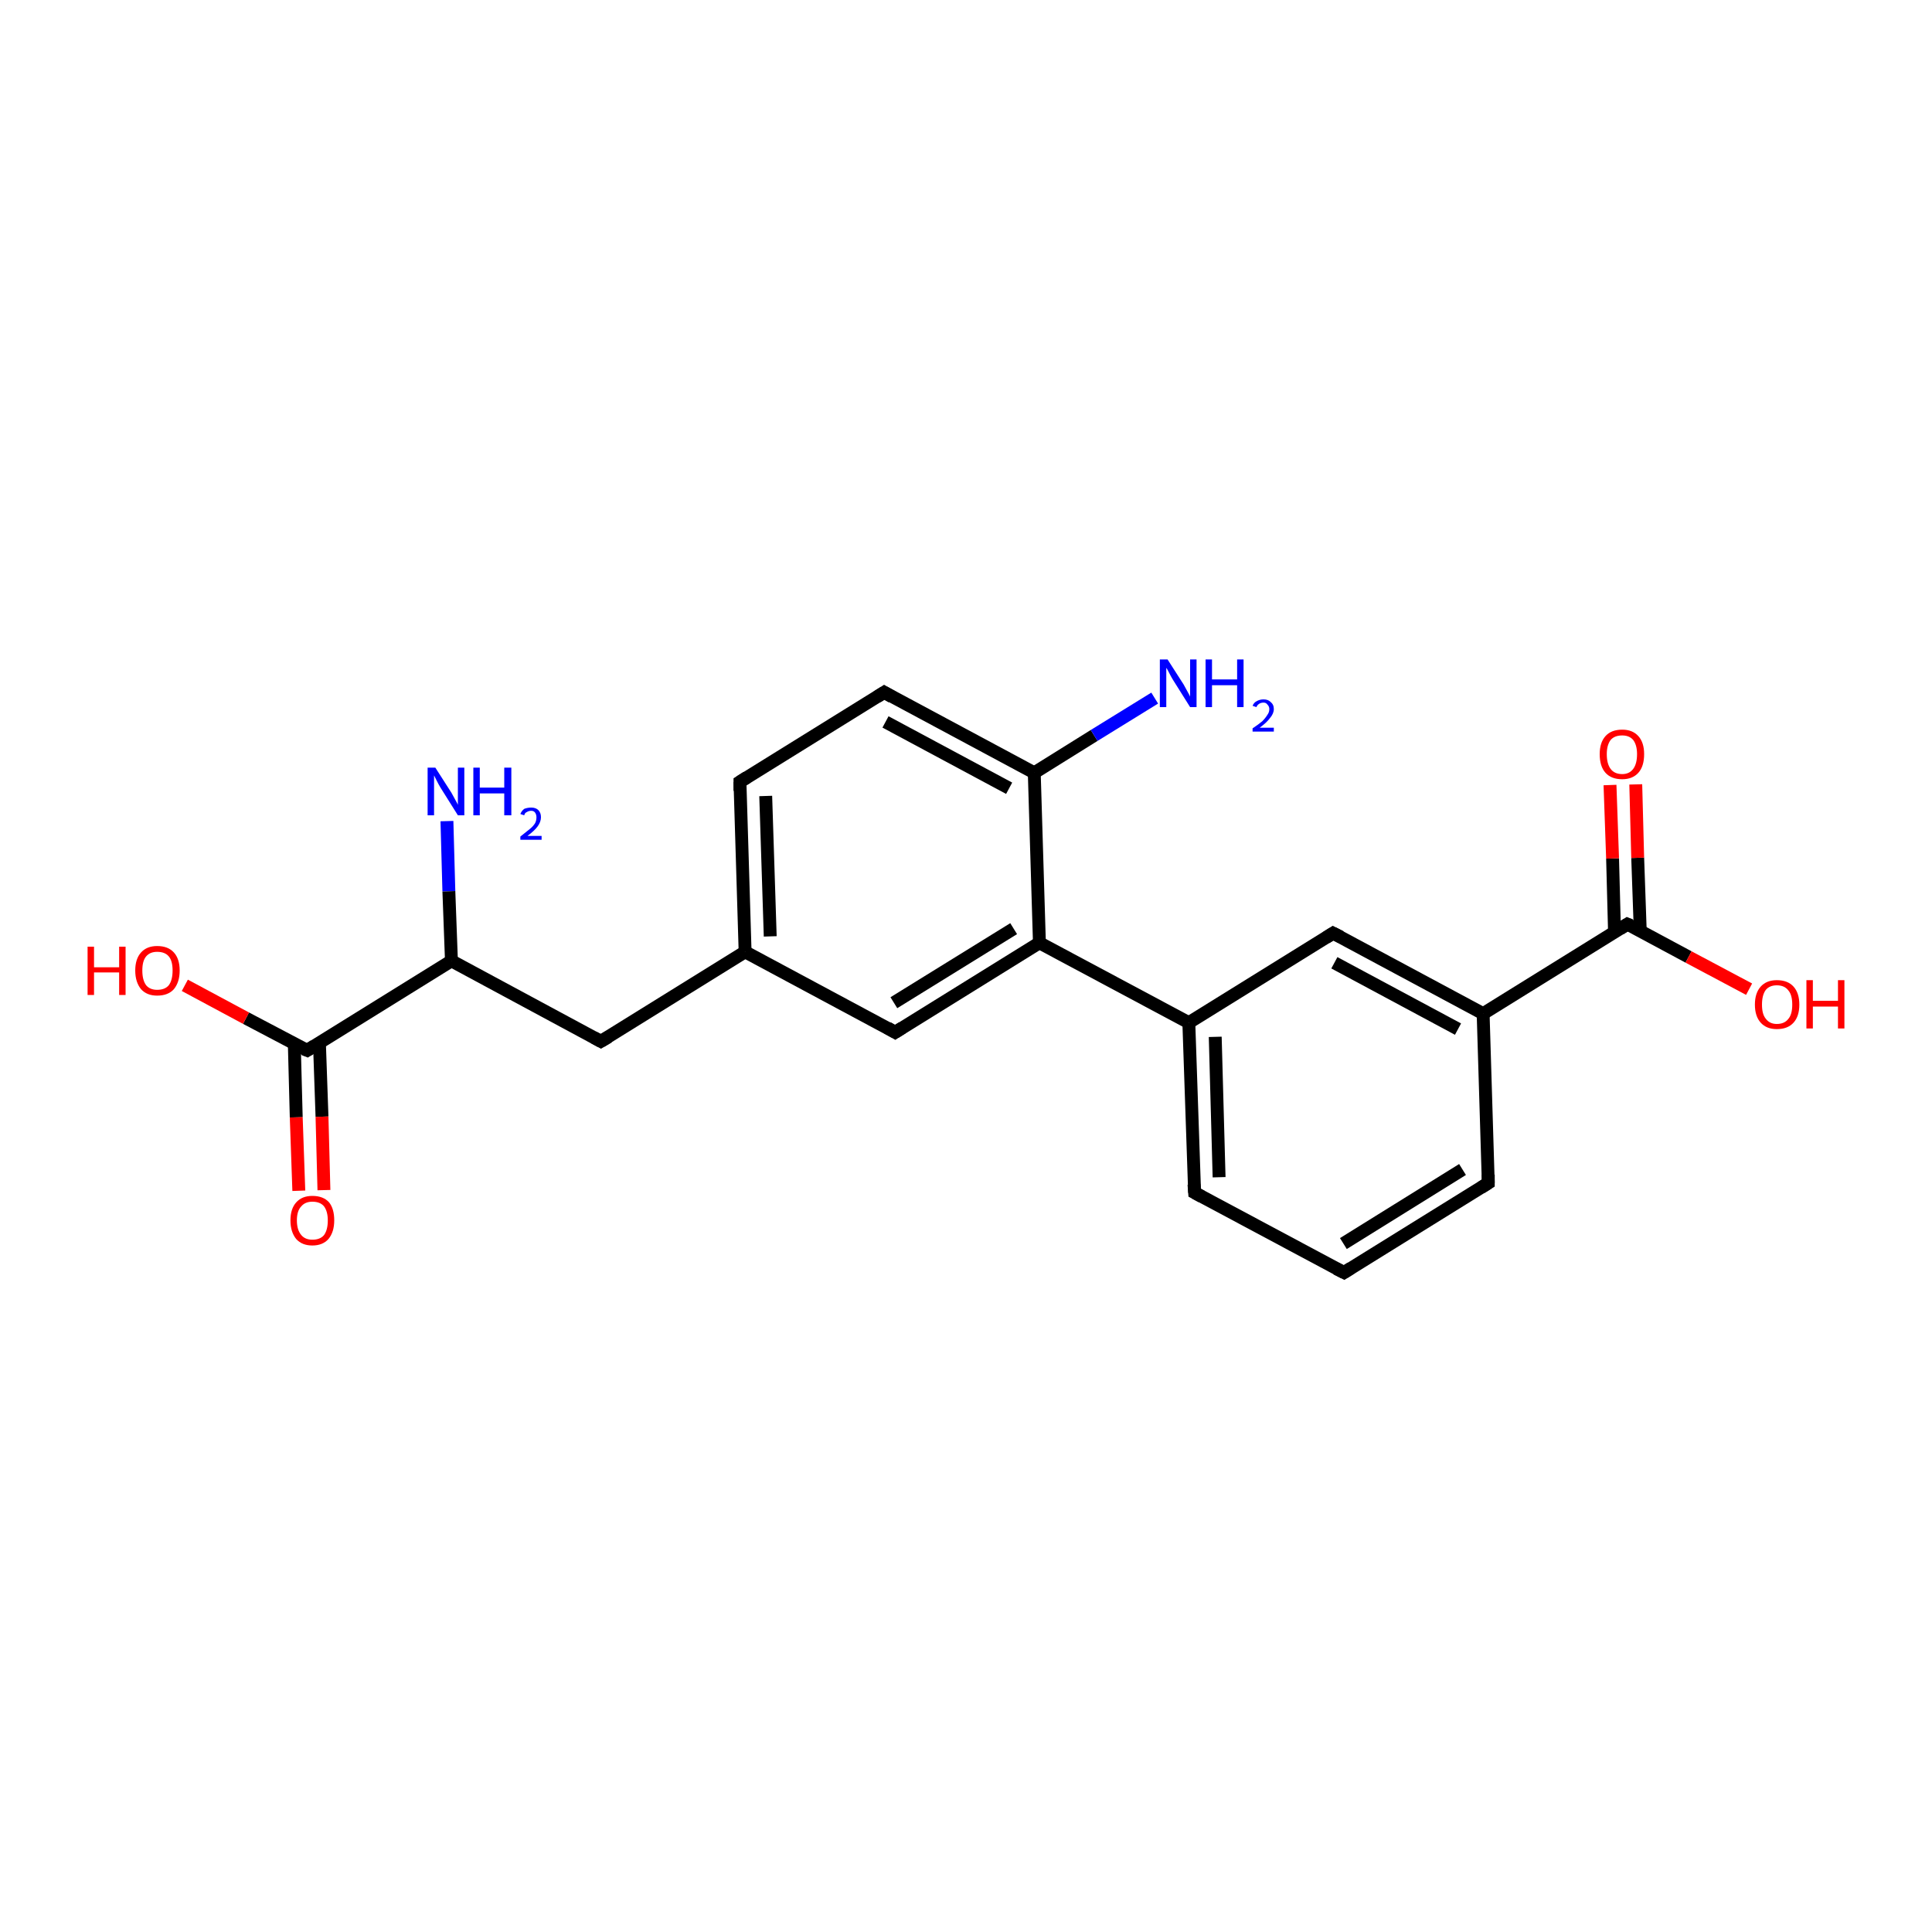 <?xml version='1.0' encoding='iso-8859-1'?>
<svg version='1.1' baseProfile='full'
              xmlns='http://www.w3.org/2000/svg'
                      xmlns:rdkit='http://www.rdkit.org/xml'
                      xmlns:xlink='http://www.w3.org/1999/xlink'
                  xml:space='preserve'
width='300px' height='300px' viewBox='0 0 300 300'>
<!-- END OF HEADER -->
<rect style='opacity:1.0;fill:#FFFFFF;stroke:none' width='300.0' height='300.0' x='0.0' y='0.0'> </rect>
<path class='bond-0 atom-0 atom-1' d='M 69.4,127.5 L 69.7,138.4' style='fill:none;fill-rule:evenodd;stroke:#0000FF;stroke-width:2.0px;stroke-linecap:butt;stroke-linejoin:miter;stroke-opacity:1' />
<path class='bond-0 atom-0 atom-1' d='M 69.7,138.4 L 70.1,149.2' style='fill:none;fill-rule:evenodd;stroke:#000000;stroke-width:2.0px;stroke-linecap:butt;stroke-linejoin:miter;stroke-opacity:1' />
<path class='bond-1 atom-1 atom-2' d='M 70.1,149.2 L 93.3,161.7' style='fill:none;fill-rule:evenodd;stroke:#000000;stroke-width:2.0px;stroke-linecap:butt;stroke-linejoin:miter;stroke-opacity:1' />
<path class='bond-2 atom-2 atom-3' d='M 93.3,161.7 L 115.7,147.8' style='fill:none;fill-rule:evenodd;stroke:#000000;stroke-width:2.0px;stroke-linecap:butt;stroke-linejoin:miter;stroke-opacity:1' />
<path class='bond-3 atom-3 atom-4' d='M 115.7,147.8 L 114.9,121.4' style='fill:none;fill-rule:evenodd;stroke:#000000;stroke-width:2.0px;stroke-linecap:butt;stroke-linejoin:miter;stroke-opacity:1' />
<path class='bond-3 atom-3 atom-4' d='M 119.6,145.4 L 118.9,123.6' style='fill:none;fill-rule:evenodd;stroke:#000000;stroke-width:2.0px;stroke-linecap:butt;stroke-linejoin:miter;stroke-opacity:1' />
<path class='bond-4 atom-4 atom-5' d='M 114.9,121.4 L 137.3,107.5' style='fill:none;fill-rule:evenodd;stroke:#000000;stroke-width:2.0px;stroke-linecap:butt;stroke-linejoin:miter;stroke-opacity:1' />
<path class='bond-5 atom-5 atom-6' d='M 137.3,107.5 L 160.6,120.0' style='fill:none;fill-rule:evenodd;stroke:#000000;stroke-width:2.0px;stroke-linecap:butt;stroke-linejoin:miter;stroke-opacity:1' />
<path class='bond-5 atom-5 atom-6' d='M 137.5,112.1 L 156.7,122.4' style='fill:none;fill-rule:evenodd;stroke:#000000;stroke-width:2.0px;stroke-linecap:butt;stroke-linejoin:miter;stroke-opacity:1' />
<path class='bond-6 atom-6 atom-7' d='M 160.6,120.0 L 169.9,114.2' style='fill:none;fill-rule:evenodd;stroke:#000000;stroke-width:2.0px;stroke-linecap:butt;stroke-linejoin:miter;stroke-opacity:1' />
<path class='bond-6 atom-6 atom-7' d='M 169.9,114.2 L 179.3,108.4' style='fill:none;fill-rule:evenodd;stroke:#0000FF;stroke-width:2.0px;stroke-linecap:butt;stroke-linejoin:miter;stroke-opacity:1' />
<path class='bond-7 atom-6 atom-8' d='M 160.6,120.0 L 161.4,146.4' style='fill:none;fill-rule:evenodd;stroke:#000000;stroke-width:2.0px;stroke-linecap:butt;stroke-linejoin:miter;stroke-opacity:1' />
<path class='bond-8 atom-8 atom-9' d='M 161.4,146.4 L 139.0,160.3' style='fill:none;fill-rule:evenodd;stroke:#000000;stroke-width:2.0px;stroke-linecap:butt;stroke-linejoin:miter;stroke-opacity:1' />
<path class='bond-8 atom-8 atom-9' d='M 157.4,144.2 L 138.8,155.7' style='fill:none;fill-rule:evenodd;stroke:#000000;stroke-width:2.0px;stroke-linecap:butt;stroke-linejoin:miter;stroke-opacity:1' />
<path class='bond-9 atom-8 atom-10' d='M 161.4,146.4 L 184.6,158.8' style='fill:none;fill-rule:evenodd;stroke:#000000;stroke-width:2.0px;stroke-linecap:butt;stroke-linejoin:miter;stroke-opacity:1' />
<path class='bond-10 atom-10 atom-11' d='M 184.6,158.8 L 185.5,185.2' style='fill:none;fill-rule:evenodd;stroke:#000000;stroke-width:2.0px;stroke-linecap:butt;stroke-linejoin:miter;stroke-opacity:1' />
<path class='bond-10 atom-10 atom-11' d='M 188.7,161.0 L 189.3,182.8' style='fill:none;fill-rule:evenodd;stroke:#000000;stroke-width:2.0px;stroke-linecap:butt;stroke-linejoin:miter;stroke-opacity:1' />
<path class='bond-11 atom-11 atom-12' d='M 185.5,185.2 L 208.7,197.6' style='fill:none;fill-rule:evenodd;stroke:#000000;stroke-width:2.0px;stroke-linecap:butt;stroke-linejoin:miter;stroke-opacity:1' />
<path class='bond-12 atom-12 atom-13' d='M 208.7,197.6 L 231.1,183.7' style='fill:none;fill-rule:evenodd;stroke:#000000;stroke-width:2.0px;stroke-linecap:butt;stroke-linejoin:miter;stroke-opacity:1' />
<path class='bond-12 atom-12 atom-13' d='M 208.6,193.1 L 227.1,181.6' style='fill:none;fill-rule:evenodd;stroke:#000000;stroke-width:2.0px;stroke-linecap:butt;stroke-linejoin:miter;stroke-opacity:1' />
<path class='bond-13 atom-13 atom-14' d='M 231.1,183.7 L 230.3,157.4' style='fill:none;fill-rule:evenodd;stroke:#000000;stroke-width:2.0px;stroke-linecap:butt;stroke-linejoin:miter;stroke-opacity:1' />
<path class='bond-14 atom-14 atom-15' d='M 230.3,157.4 L 207.0,144.9' style='fill:none;fill-rule:evenodd;stroke:#000000;stroke-width:2.0px;stroke-linecap:butt;stroke-linejoin:miter;stroke-opacity:1' />
<path class='bond-14 atom-14 atom-15' d='M 226.4,159.8 L 207.2,149.5' style='fill:none;fill-rule:evenodd;stroke:#000000;stroke-width:2.0px;stroke-linecap:butt;stroke-linejoin:miter;stroke-opacity:1' />
<path class='bond-15 atom-14 atom-16' d='M 230.3,157.4 L 252.7,143.5' style='fill:none;fill-rule:evenodd;stroke:#000000;stroke-width:2.0px;stroke-linecap:butt;stroke-linejoin:miter;stroke-opacity:1' />
<path class='bond-16 atom-16 atom-17' d='M 252.7,143.5 L 262.2,148.6' style='fill:none;fill-rule:evenodd;stroke:#000000;stroke-width:2.0px;stroke-linecap:butt;stroke-linejoin:miter;stroke-opacity:1' />
<path class='bond-16 atom-16 atom-17' d='M 262.2,148.6 L 271.6,153.6' style='fill:none;fill-rule:evenodd;stroke:#FF0000;stroke-width:2.0px;stroke-linecap:butt;stroke-linejoin:miter;stroke-opacity:1' />
<path class='bond-17 atom-16 atom-18' d='M 254.7,144.6 L 254.3,133.2' style='fill:none;fill-rule:evenodd;stroke:#000000;stroke-width:2.0px;stroke-linecap:butt;stroke-linejoin:miter;stroke-opacity:1' />
<path class='bond-17 atom-16 atom-18' d='M 254.3,133.2 L 254.0,121.8' style='fill:none;fill-rule:evenodd;stroke:#FF0000;stroke-width:2.0px;stroke-linecap:butt;stroke-linejoin:miter;stroke-opacity:1' />
<path class='bond-17 atom-16 atom-18' d='M 250.7,144.7 L 250.4,133.3' style='fill:none;fill-rule:evenodd;stroke:#000000;stroke-width:2.0px;stroke-linecap:butt;stroke-linejoin:miter;stroke-opacity:1' />
<path class='bond-17 atom-16 atom-18' d='M 250.4,133.3 L 250.0,121.9' style='fill:none;fill-rule:evenodd;stroke:#FF0000;stroke-width:2.0px;stroke-linecap:butt;stroke-linejoin:miter;stroke-opacity:1' />
<path class='bond-18 atom-1 atom-19' d='M 70.1,149.2 L 47.7,163.1' style='fill:none;fill-rule:evenodd;stroke:#000000;stroke-width:2.0px;stroke-linecap:butt;stroke-linejoin:miter;stroke-opacity:1' />
<path class='bond-19 atom-19 atom-20' d='M 47.7,163.1 L 38.2,158.1' style='fill:none;fill-rule:evenodd;stroke:#000000;stroke-width:2.0px;stroke-linecap:butt;stroke-linejoin:miter;stroke-opacity:1' />
<path class='bond-19 atom-19 atom-20' d='M 38.2,158.1 L 28.7,153.0' style='fill:none;fill-rule:evenodd;stroke:#FF0000;stroke-width:2.0px;stroke-linecap:butt;stroke-linejoin:miter;stroke-opacity:1' />
<path class='bond-20 atom-19 atom-21' d='M 45.7,162.1 L 46.0,173.5' style='fill:none;fill-rule:evenodd;stroke:#000000;stroke-width:2.0px;stroke-linecap:butt;stroke-linejoin:miter;stroke-opacity:1' />
<path class='bond-20 atom-19 atom-21' d='M 46.0,173.5 L 46.4,184.9' style='fill:none;fill-rule:evenodd;stroke:#FF0000;stroke-width:2.0px;stroke-linecap:butt;stroke-linejoin:miter;stroke-opacity:1' />
<path class='bond-20 atom-19 atom-21' d='M 49.6,161.9 L 50.0,173.4' style='fill:none;fill-rule:evenodd;stroke:#000000;stroke-width:2.0px;stroke-linecap:butt;stroke-linejoin:miter;stroke-opacity:1' />
<path class='bond-20 atom-19 atom-21' d='M 50.0,173.4 L 50.3,184.8' style='fill:none;fill-rule:evenodd;stroke:#FF0000;stroke-width:2.0px;stroke-linecap:butt;stroke-linejoin:miter;stroke-opacity:1' />
<path class='bond-21 atom-9 atom-3' d='M 139.0,160.3 L 115.7,147.8' style='fill:none;fill-rule:evenodd;stroke:#000000;stroke-width:2.0px;stroke-linecap:butt;stroke-linejoin:miter;stroke-opacity:1' />
<path class='bond-22 atom-15 atom-10' d='M 207.0,144.9 L 184.6,158.8' style='fill:none;fill-rule:evenodd;stroke:#000000;stroke-width:2.0px;stroke-linecap:butt;stroke-linejoin:miter;stroke-opacity:1' />
<path d='M 92.2,161.1 L 93.3,161.7 L 94.5,161.0' style='fill:none;stroke:#000000;stroke-width:2.0px;stroke-linecap:butt;stroke-linejoin:miter;stroke-opacity:1;' />
<path d='M 114.9,122.8 L 114.9,121.4 L 116.0,120.7' style='fill:none;stroke:#000000;stroke-width:2.0px;stroke-linecap:butt;stroke-linejoin:miter;stroke-opacity:1;' />
<path d='M 136.2,108.2 L 137.3,107.5 L 138.5,108.2' style='fill:none;stroke:#000000;stroke-width:2.0px;stroke-linecap:butt;stroke-linejoin:miter;stroke-opacity:1;' />
<path d='M 140.1,159.6 L 139.0,160.3 L 137.8,159.6' style='fill:none;stroke:#000000;stroke-width:2.0px;stroke-linecap:butt;stroke-linejoin:miter;stroke-opacity:1;' />
<path d='M 185.4,183.9 L 185.5,185.2 L 186.6,185.8' style='fill:none;stroke:#000000;stroke-width:2.0px;stroke-linecap:butt;stroke-linejoin:miter;stroke-opacity:1;' />
<path d='M 207.5,197.0 L 208.7,197.6 L 209.8,196.9' style='fill:none;stroke:#000000;stroke-width:2.0px;stroke-linecap:butt;stroke-linejoin:miter;stroke-opacity:1;' />
<path d='M 230.0,184.4 L 231.1,183.7 L 231.1,182.4' style='fill:none;stroke:#000000;stroke-width:2.0px;stroke-linecap:butt;stroke-linejoin:miter;stroke-opacity:1;' />
<path d='M 208.2,145.5 L 207.0,144.9 L 205.9,145.6' style='fill:none;stroke:#000000;stroke-width:2.0px;stroke-linecap:butt;stroke-linejoin:miter;stroke-opacity:1;' />
<path d='M 251.6,144.2 L 252.7,143.5 L 253.2,143.7' style='fill:none;stroke:#000000;stroke-width:2.0px;stroke-linecap:butt;stroke-linejoin:miter;stroke-opacity:1;' />
<path d='M 48.8,162.4 L 47.7,163.1 L 47.2,162.9' style='fill:none;stroke:#000000;stroke-width:2.0px;stroke-linecap:butt;stroke-linejoin:miter;stroke-opacity:1;' />
<path class='atom-0' d='M 67.6 119.2
L 70.1 123.1
Q 70.3 123.5, 70.7 124.2
Q 71.1 124.9, 71.1 125.0
L 71.1 119.2
L 72.1 119.2
L 72.1 126.6
L 71.1 126.6
L 68.4 122.3
Q 68.1 121.8, 67.8 121.2
Q 67.5 120.6, 67.4 120.4
L 67.4 126.6
L 66.4 126.6
L 66.4 119.2
L 67.6 119.2
' fill='#0000FF'/>
<path class='atom-0' d='M 73.5 119.2
L 74.5 119.2
L 74.5 122.3
L 78.3 122.3
L 78.3 119.2
L 79.4 119.2
L 79.4 126.6
L 78.3 126.6
L 78.3 123.2
L 74.5 123.2
L 74.5 126.6
L 73.5 126.6
L 73.5 119.2
' fill='#0000FF'/>
<path class='atom-0' d='M 80.8 126.4
Q 81.0 125.9, 81.4 125.6
Q 81.9 125.4, 82.5 125.4
Q 83.2 125.4, 83.6 125.8
Q 84.0 126.2, 84.0 126.9
Q 84.0 127.6, 83.5 128.3
Q 83.0 129.0, 81.9 129.8
L 84.1 129.8
L 84.1 130.4
L 80.8 130.4
L 80.8 129.9
Q 81.7 129.2, 82.3 128.7
Q 82.8 128.3, 83.1 127.8
Q 83.3 127.4, 83.3 126.9
Q 83.3 126.5, 83.1 126.2
Q 82.9 125.9, 82.5 125.9
Q 82.1 125.9, 81.8 126.1
Q 81.5 126.2, 81.4 126.6
L 80.8 126.4
' fill='#0000FF'/>
<path class='atom-7' d='M 181.3 102.4
L 183.8 106.3
Q 184.0 106.7, 184.4 107.4
Q 184.8 108.1, 184.8 108.2
L 184.8 102.4
L 185.8 102.4
L 185.8 109.8
L 184.8 109.8
L 182.1 105.5
Q 181.8 105.0, 181.5 104.4
Q 181.2 103.8, 181.1 103.7
L 181.1 109.8
L 180.1 109.8
L 180.1 102.4
L 181.3 102.4
' fill='#0000FF'/>
<path class='atom-7' d='M 187.2 102.4
L 188.2 102.4
L 188.2 105.5
L 192.1 105.5
L 192.1 102.4
L 193.1 102.4
L 193.1 109.8
L 192.1 109.8
L 192.1 106.4
L 188.2 106.4
L 188.2 109.8
L 187.2 109.8
L 187.2 102.4
' fill='#0000FF'/>
<path class='atom-7' d='M 194.5 109.6
Q 194.7 109.1, 195.1 108.9
Q 195.6 108.6, 196.2 108.6
Q 196.9 108.6, 197.3 109.0
Q 197.8 109.4, 197.8 110.1
Q 197.8 110.8, 197.2 111.5
Q 196.7 112.2, 195.6 113.0
L 197.8 113.0
L 197.8 113.6
L 194.5 113.6
L 194.5 113.1
Q 195.4 112.5, 196.0 112.0
Q 196.5 111.5, 196.8 111.0
Q 197.1 110.6, 197.1 110.1
Q 197.1 109.7, 196.8 109.4
Q 196.6 109.1, 196.2 109.1
Q 195.8 109.1, 195.5 109.3
Q 195.2 109.5, 195.1 109.8
L 194.5 109.6
' fill='#0000FF'/>
<path class='atom-17' d='M 272.5 156.0
Q 272.5 154.2, 273.4 153.2
Q 274.3 152.2, 275.9 152.2
Q 277.6 152.2, 278.5 153.2
Q 279.4 154.2, 279.4 156.0
Q 279.4 157.8, 278.5 158.8
Q 277.6 159.8, 275.9 159.8
Q 274.3 159.8, 273.4 158.8
Q 272.5 157.8, 272.5 156.0
M 275.9 159.0
Q 277.1 159.0, 277.7 158.2
Q 278.3 157.5, 278.3 156.0
Q 278.3 154.5, 277.7 153.8
Q 277.1 153.0, 275.9 153.0
Q 274.8 153.0, 274.2 153.7
Q 273.6 154.5, 273.6 156.0
Q 273.6 157.5, 274.2 158.2
Q 274.8 159.0, 275.9 159.0
' fill='#FF0000'/>
<path class='atom-17' d='M 280.5 152.2
L 281.5 152.2
L 281.5 155.4
L 285.4 155.4
L 285.4 152.2
L 286.4 152.2
L 286.4 159.7
L 285.4 159.7
L 285.4 156.3
L 281.5 156.3
L 281.5 159.7
L 280.5 159.7
L 280.5 152.2
' fill='#FF0000'/>
<path class='atom-18' d='M 248.4 117.1
Q 248.4 115.3, 249.3 114.3
Q 250.2 113.3, 251.9 113.3
Q 253.5 113.3, 254.4 114.3
Q 255.3 115.3, 255.3 117.1
Q 255.3 119.0, 254.4 120.0
Q 253.5 121.0, 251.9 121.0
Q 250.2 121.0, 249.3 120.0
Q 248.4 119.0, 248.4 117.1
M 251.9 120.2
Q 253.0 120.2, 253.6 119.4
Q 254.2 118.6, 254.2 117.1
Q 254.2 115.7, 253.6 114.9
Q 253.0 114.2, 251.9 114.2
Q 250.7 114.2, 250.1 114.9
Q 249.5 115.7, 249.5 117.1
Q 249.5 118.6, 250.1 119.4
Q 250.7 120.2, 251.9 120.2
' fill='#FF0000'/>
<path class='atom-20' d='M 13.6 147.0
L 14.6 147.0
L 14.6 150.2
L 18.5 150.2
L 18.5 147.0
L 19.5 147.0
L 19.5 154.5
L 18.5 154.5
L 18.5 151.0
L 14.6 151.0
L 14.6 154.5
L 13.6 154.5
L 13.6 147.0
' fill='#FF0000'/>
<path class='atom-20' d='M 21.0 150.7
Q 21.0 148.9, 21.9 147.9
Q 22.8 146.9, 24.4 146.9
Q 26.1 146.9, 27.0 147.9
Q 27.9 148.9, 27.9 150.7
Q 27.9 152.5, 27.0 153.6
Q 26.1 154.6, 24.4 154.6
Q 22.8 154.6, 21.9 153.6
Q 21.0 152.5, 21.0 150.7
M 24.4 153.7
Q 25.6 153.7, 26.2 153.0
Q 26.8 152.2, 26.8 150.7
Q 26.8 149.2, 26.2 148.5
Q 25.6 147.8, 24.4 147.8
Q 23.3 147.8, 22.7 148.5
Q 22.1 149.2, 22.1 150.7
Q 22.1 152.2, 22.7 153.0
Q 23.3 153.7, 24.4 153.7
' fill='#FF0000'/>
<path class='atom-21' d='M 45.1 189.5
Q 45.1 187.7, 46.0 186.7
Q 46.9 185.7, 48.5 185.7
Q 50.2 185.7, 51.1 186.7
Q 51.9 187.7, 51.9 189.5
Q 51.9 191.3, 51.0 192.4
Q 50.1 193.4, 48.5 193.4
Q 46.9 193.4, 46.0 192.4
Q 45.1 191.3, 45.1 189.5
M 48.5 192.5
Q 49.7 192.5, 50.3 191.8
Q 50.9 191.0, 50.9 189.5
Q 50.9 188.1, 50.3 187.3
Q 49.7 186.6, 48.5 186.6
Q 47.4 186.6, 46.8 187.3
Q 46.1 188.0, 46.1 189.5
Q 46.1 191.0, 46.8 191.8
Q 47.4 192.5, 48.5 192.5
' fill='#FF0000'/>
</svg>
